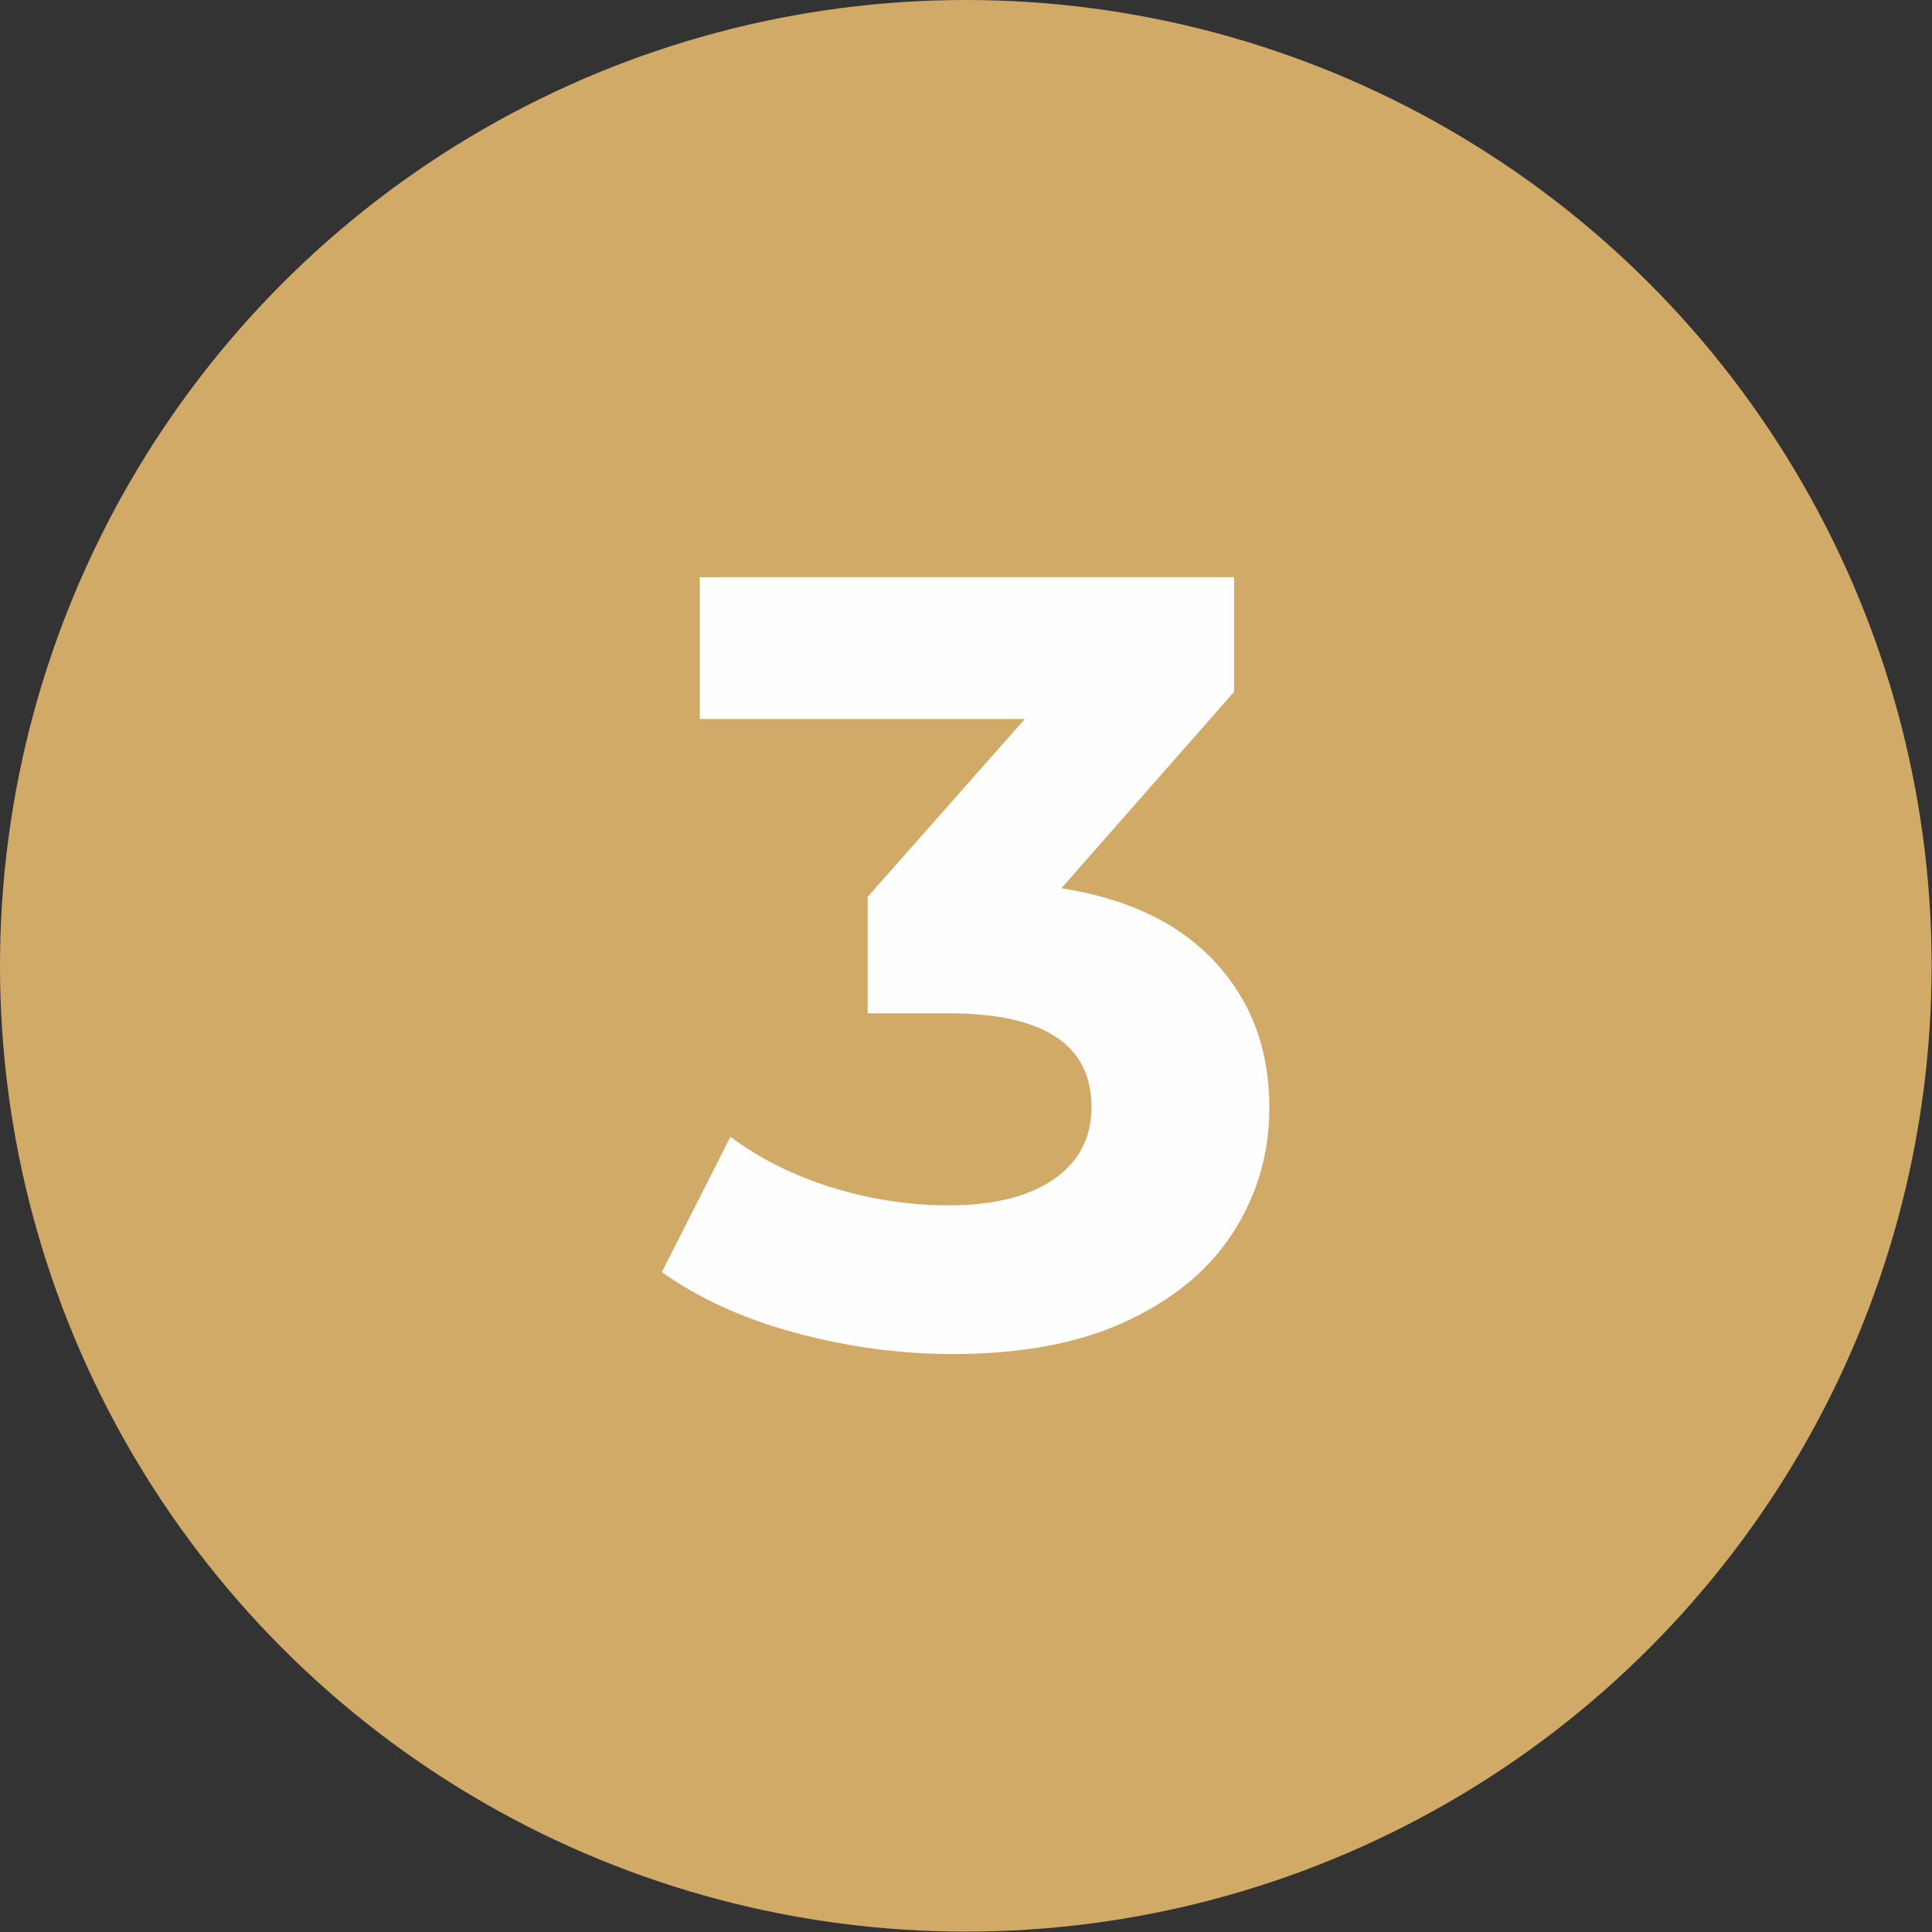 <?xml version="1.0" encoding="UTF-8"?> <svg xmlns="http://www.w3.org/2000/svg" xmlns:xlink="http://www.w3.org/1999/xlink" xmlns:xodm="http://www.corel.com/coreldraw/odm/2003" xml:space="preserve" width="5mm" height="5mm" version="1.1" style="shape-rendering:geometricPrecision; text-rendering:geometricPrecision; image-rendering:optimizeQuality; fill-rule:evenodd; clip-rule:evenodd" viewBox="0 0 50.41 50.41"><rect x="0" y="0" width="50.41" height="50.41" fill="#333333" stroke="none"/> <defs> <style type="text/css"> .fil0 {fill:#D1AA67} .fil1 {fill:#FEFEFE;fill-rule:nonzero} </style> </defs> <g id="Слой_x0020_1">  <circle class="fil0" cx="25.2" cy="25.2" r="25.2"></circle> <path class="fil1" d="M27.72 23.18c1.75,0.28 3.08,0.93 4.01,1.95 0.93,1.02 1.39,2.27 1.39,3.77 0,1.16 -0.3,2.23 -0.91,3.2 -0.61,0.98 -1.53,1.76 -2.77,2.35 -1.24,0.59 -2.77,0.88 -4.57,0.88 -1.4,0 -2.78,-0.19 -4.14,-0.56 -1.36,-0.37 -2.51,-0.9 -3.46,-1.58l1.79 -3.53c0.76,0.57 1.64,1.01 2.63,1.32 1,0.31 2.02,0.47 3.06,0.47 1.16,0 2.07,-0.22 2.73,-0.67 0.66,-0.45 1,-1.08 1,-1.89 0,-1.63 -1.24,-2.45 -3.73,-2.45l-2.11 0 0 -3.04 4.1 -4.64 -8.48 0 0 -3.7 13.94 0 0 2.99 -4.5 5.12z"></path> </g> </svg> 
